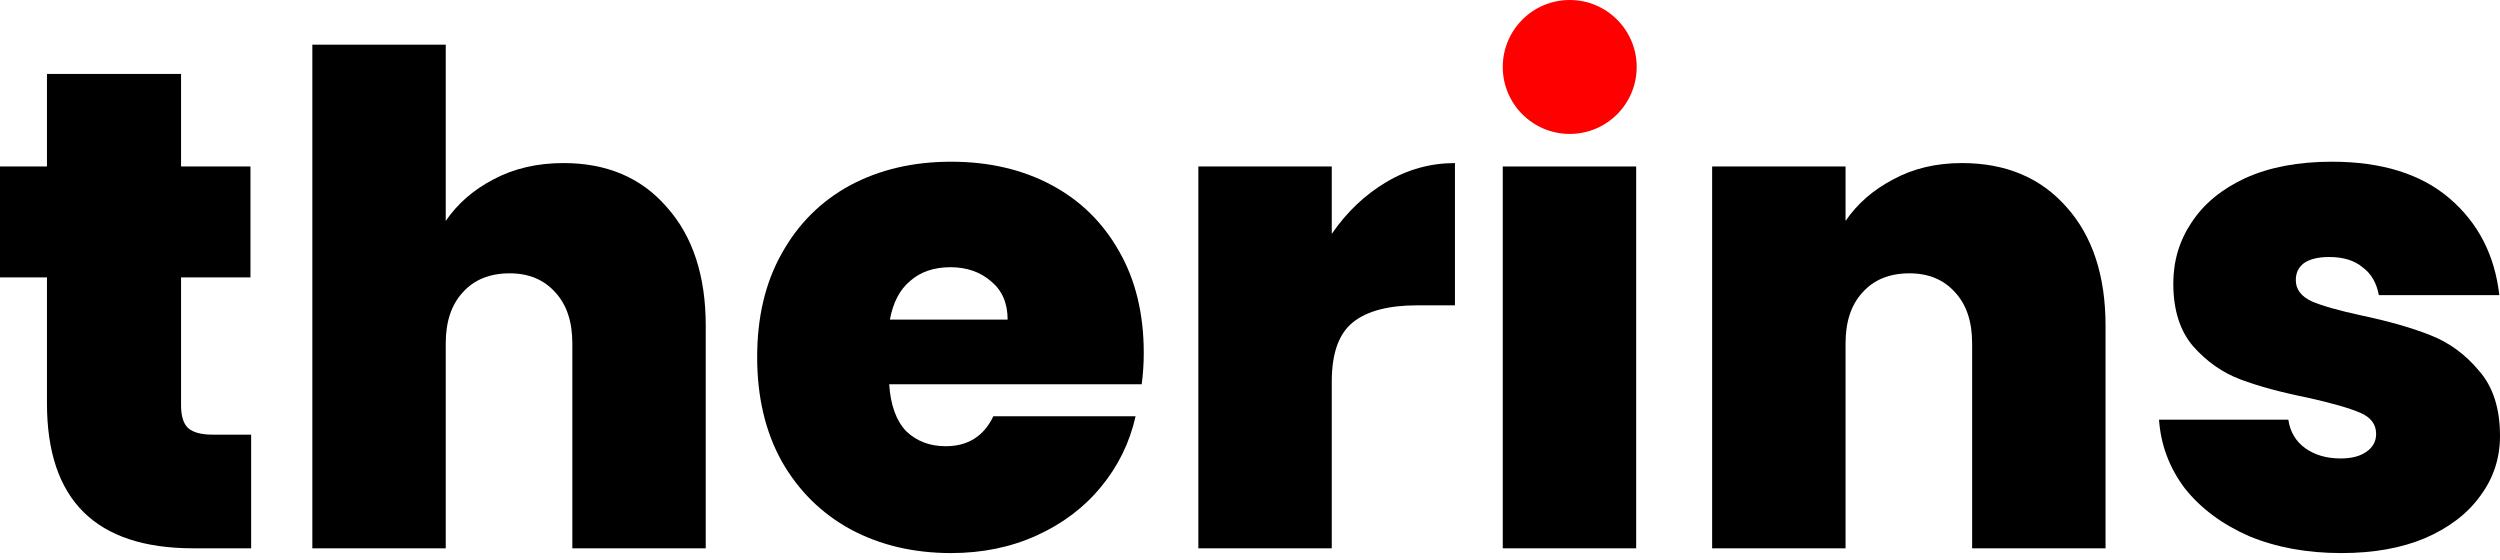 <?xml version="1.0" encoding="UTF-8"?>
<svg xmlns="http://www.w3.org/2000/svg" width="250" height="56" viewBox="0 0 250 56" fill="none">
  <path d="M234.141 55.307C230.693 55.307 227.607 54.74 224.885 53.605C222.208 52.426 220.075 50.838 218.487 48.841C216.944 46.799 216.082 44.508 215.901 41.967H228.833C229.014 43.192 229.581 44.145 230.534 44.825C231.487 45.506 232.667 45.846 234.073 45.846C235.162 45.846 236.025 45.619 236.66 45.166C237.295 44.712 237.613 44.122 237.613 43.396C237.613 42.443 237.091 41.74 236.047 41.286C235.004 40.832 233.279 40.333 230.874 39.789C228.152 39.244 225.883 38.632 224.068 37.951C222.253 37.27 220.665 36.159 219.304 34.616C217.988 33.073 217.33 30.986 217.33 28.354C217.33 26.085 217.943 24.044 219.168 22.229C220.393 20.368 222.185 18.894 224.545 17.805C226.95 16.715 229.831 16.171 233.189 16.171C238.18 16.171 242.105 17.396 244.963 19.846C247.822 22.297 249.478 25.518 249.932 29.511H237.885C237.658 28.286 237.114 27.356 236.251 26.721C235.435 26.04 234.323 25.7 232.916 25.7C231.827 25.7 230.988 25.904 230.398 26.312C229.854 26.721 229.581 27.288 229.581 28.014C229.581 28.921 230.103 29.625 231.147 30.124C232.19 30.578 233.869 31.054 236.183 31.553C238.951 32.143 241.243 32.801 243.058 33.527C244.918 34.253 246.529 35.433 247.89 37.066C249.297 38.654 250 40.832 250 43.6C250 45.824 249.342 47.82 248.026 49.59C246.756 51.359 244.918 52.766 242.513 53.81C240.154 54.808 237.363 55.307 234.141 55.307Z" fill="black"></path>
  <path d="M196.193 16.307C200.595 16.307 204.089 17.782 206.675 20.731C209.261 23.635 210.554 27.583 210.554 32.574V54.831H197.214V34.344C197.214 32.166 196.647 30.464 195.513 29.239C194.378 27.968 192.858 27.333 190.952 27.333C188.956 27.333 187.391 27.968 186.256 29.239C185.122 30.464 184.555 32.166 184.555 34.344V54.831H171.214V16.648H184.555V22.093C185.734 20.368 187.322 18.984 189.319 17.941C191.315 16.852 193.607 16.307 196.193 16.307Z" fill="black"></path>
  <path d="M163.617 16.648V54.831H150.276V16.648H163.617Z" fill="black"></path>
  <path d="M163.669 6.696C163.669 10.395 160.671 13.393 156.973 13.393C153.275 13.393 150.276 10.395 150.276 6.696C150.276 2.998 153.275 0 156.973 0C160.671 0 163.669 2.998 163.669 6.696Z" fill="#FF0000"></path>
  <path d="M133.176 23.386C134.673 21.208 136.488 19.483 138.621 18.213C140.753 16.942 143.045 16.307 145.495 16.307V30.532H141.751C138.847 30.532 136.692 31.099 135.285 32.234C133.879 33.368 133.176 35.342 133.176 38.155V54.831H119.835V16.648H133.176V23.386Z" fill="black"></path>
  <path d="M114.376 35.297C114.376 36.34 114.308 37.384 114.172 38.428H88.92C89.057 40.515 89.624 42.08 90.622 43.124C91.666 44.122 92.981 44.621 94.57 44.621C96.793 44.621 98.381 43.623 99.334 41.626H113.559C112.969 44.258 111.812 46.618 110.088 48.705C108.409 50.747 106.276 52.358 103.69 53.537C101.104 54.717 98.245 55.307 95.114 55.307C91.348 55.307 87.99 54.513 85.041 52.925C82.137 51.337 79.845 49.068 78.167 46.119C76.533 43.169 75.716 39.698 75.716 35.705C75.716 31.712 76.533 28.264 78.167 25.36C79.8 22.41 82.069 20.141 84.973 18.553C87.922 16.965 91.303 16.171 95.114 16.171C98.88 16.171 102.215 16.942 105.119 18.485C108.023 20.028 110.292 22.251 111.926 25.155C113.559 28.014 114.376 31.394 114.376 35.297ZM100.763 31.962C100.763 30.328 100.219 29.058 99.13 28.15C98.041 27.197 96.68 26.721 95.046 26.721C93.413 26.721 92.074 27.174 91.03 28.082C89.987 28.944 89.306 30.237 88.989 31.962H100.763Z" fill="black"></path>
  <path d="M56.349 16.307C60.705 16.307 64.154 17.782 66.695 20.731C69.281 23.635 70.574 27.583 70.574 32.574V54.831H57.234V34.344C57.234 32.166 56.667 30.464 55.532 29.239C54.398 27.968 52.878 27.333 50.972 27.333C48.976 27.333 47.41 27.968 46.276 29.239C45.142 30.464 44.574 32.166 44.574 34.344V54.831H31.234V4.464H44.574V22.093C45.754 20.368 47.342 18.984 49.339 17.941C51.381 16.852 53.717 16.307 56.349 16.307Z" fill="black"></path>
  <path d="M25.115 43.464V54.831H19.33C9.574 54.831 4.696 49.998 4.696 40.333V27.742H0V16.648H4.696V7.391H18.105V16.648H25.047V27.742H18.105V40.537C18.105 41.581 18.331 42.33 18.785 42.783C19.284 43.237 20.101 43.464 21.235 43.464H25.115Z" fill="black"></path>
</svg>
